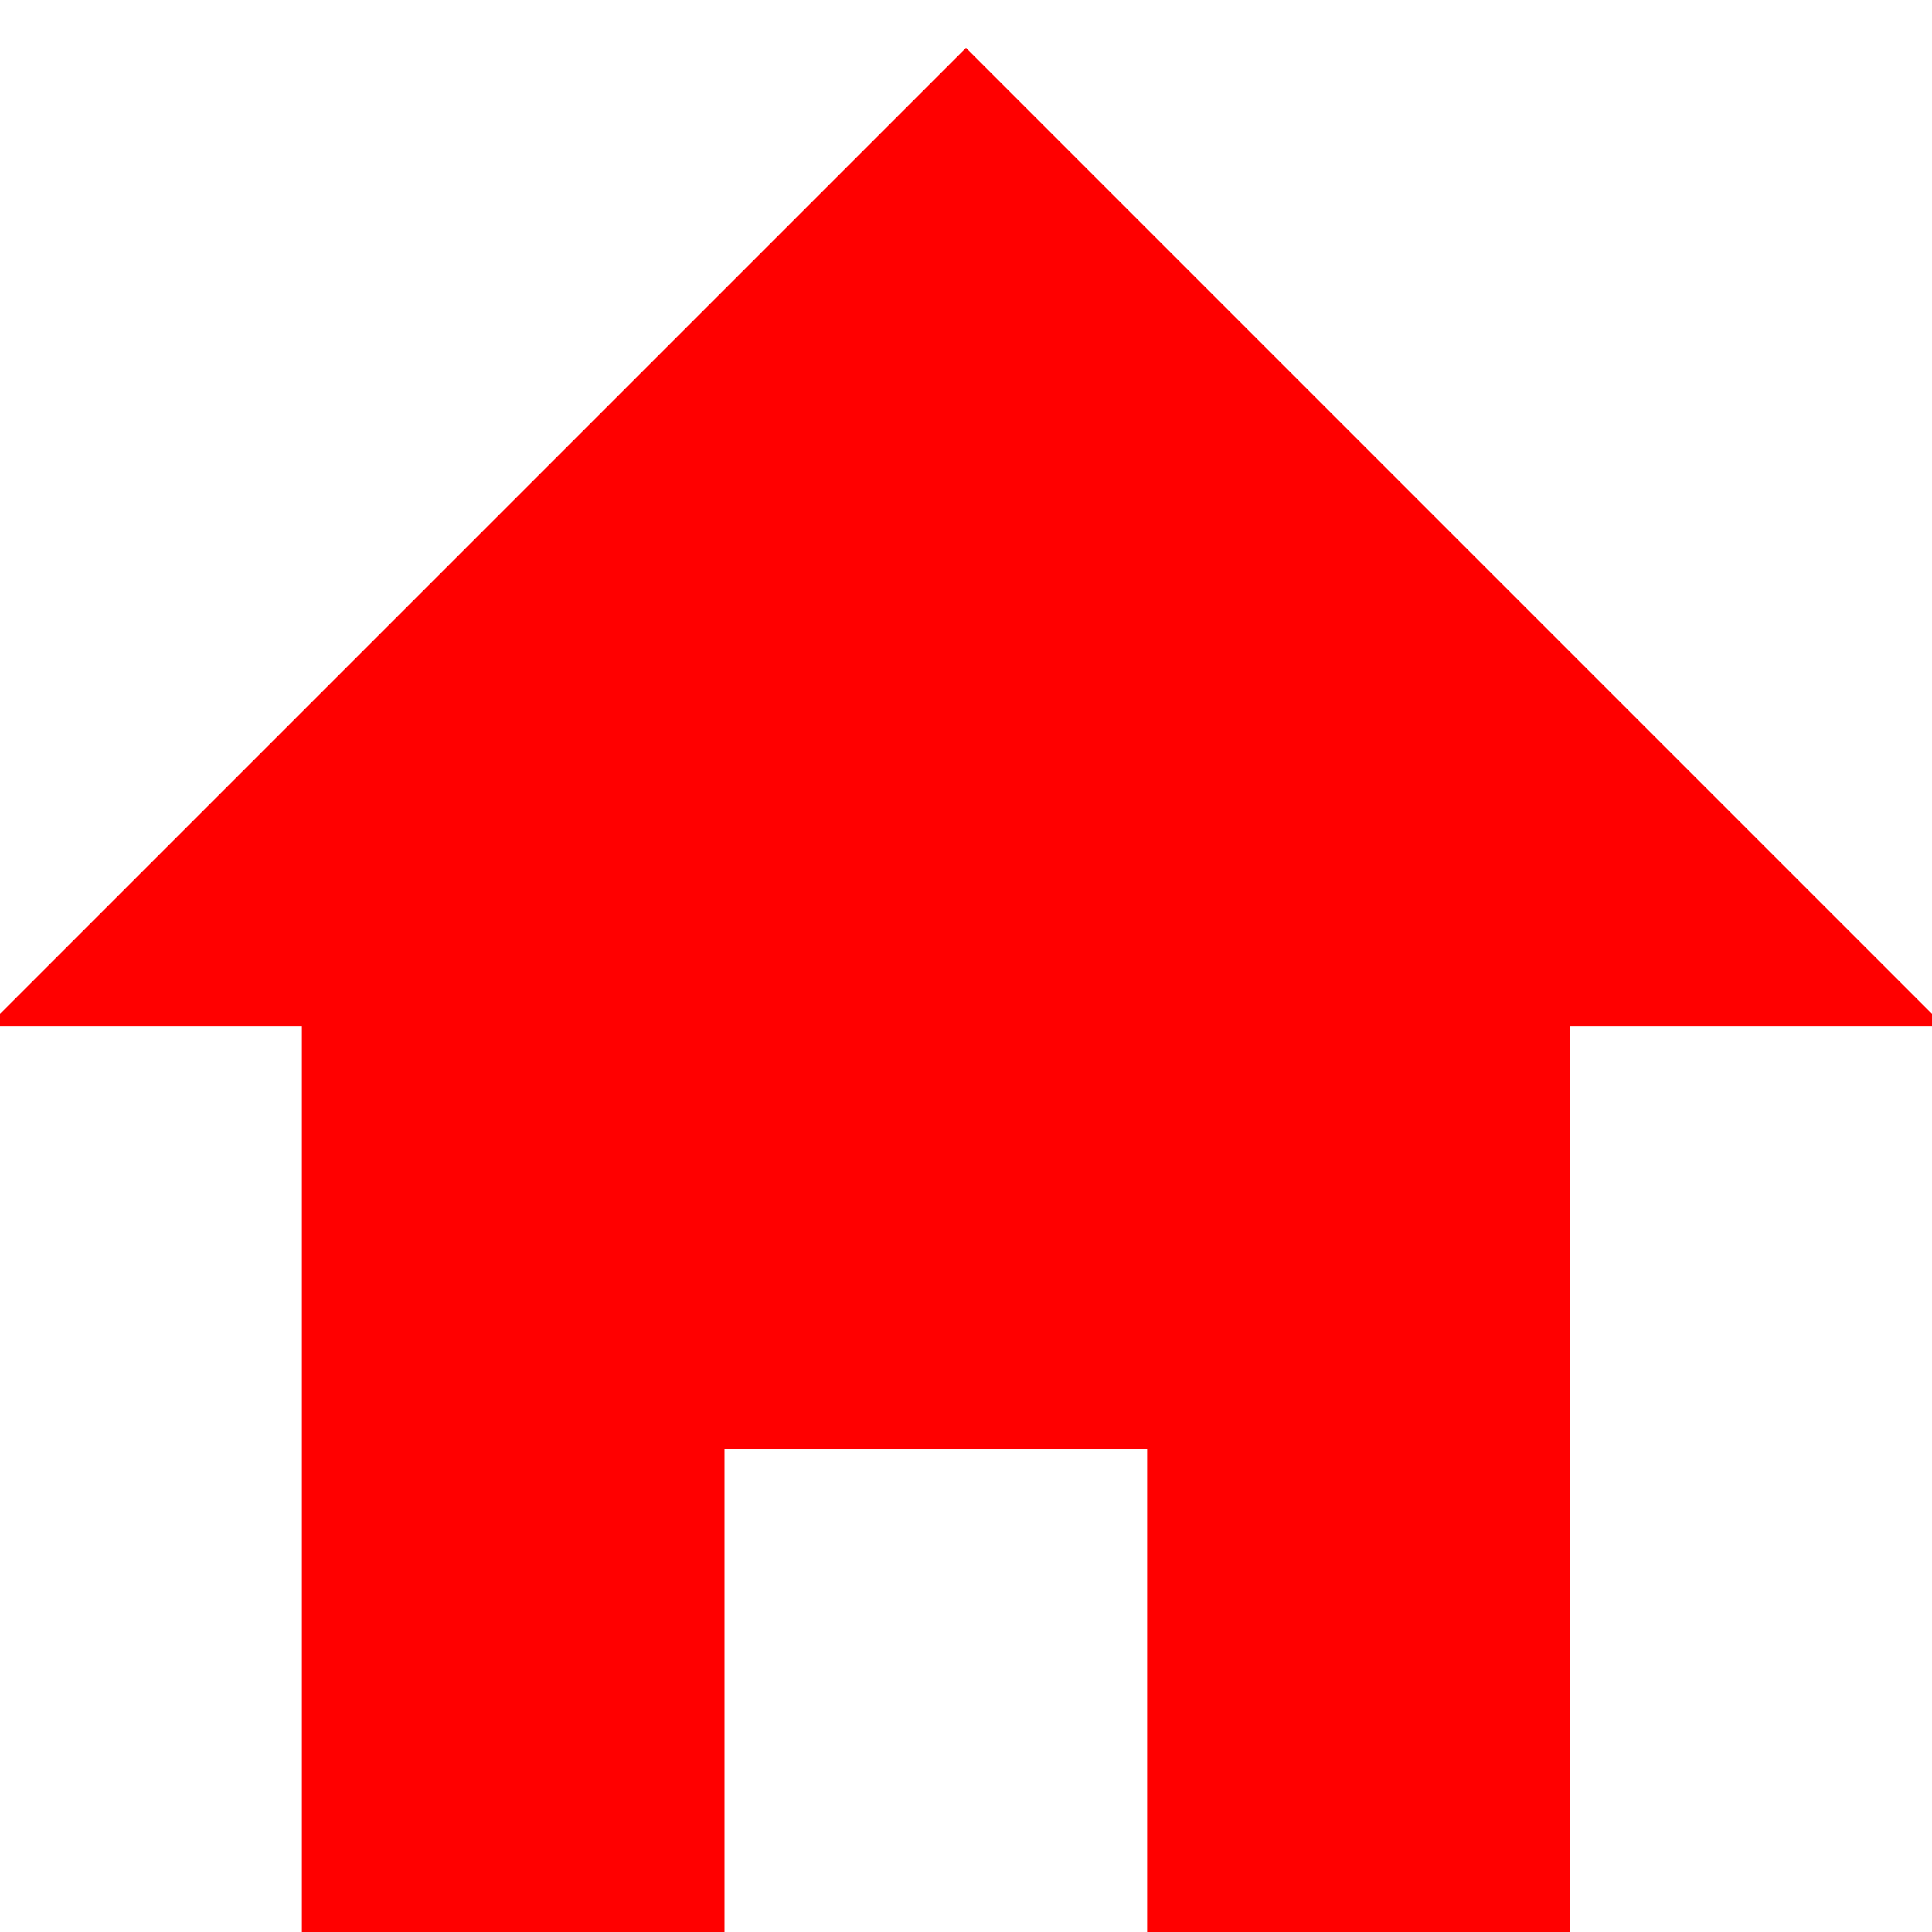 <?xml version="1.0" encoding="utf-8"?>
<!-- Generator: Adobe Illustrator 21.0.2, SVG Export Plug-In . SVG Version: 6.00 Build 0)  -->
<svg version="1.1" id="Layer_1" xmlns="http://www.w3.org/2000/svg" xmlns:xlink="http://www.w3.org/1999/xlink" x="0px" y="0px"
	 viewBox="0 0 64 64" style="enable-background:new 0 0 64 64;" xml:space="preserve">
<style type="text/css">
	.st0{fill:#FF0000;stroke:#FF0000;stroke-width:2;stroke-miterlimit:10;}
</style>
<polygon class="st0" points="32,3 2,33 11,33 11,63 23,63 23,47 39,47 39,63 51,63 51,33 62,33 "/>
</svg>
